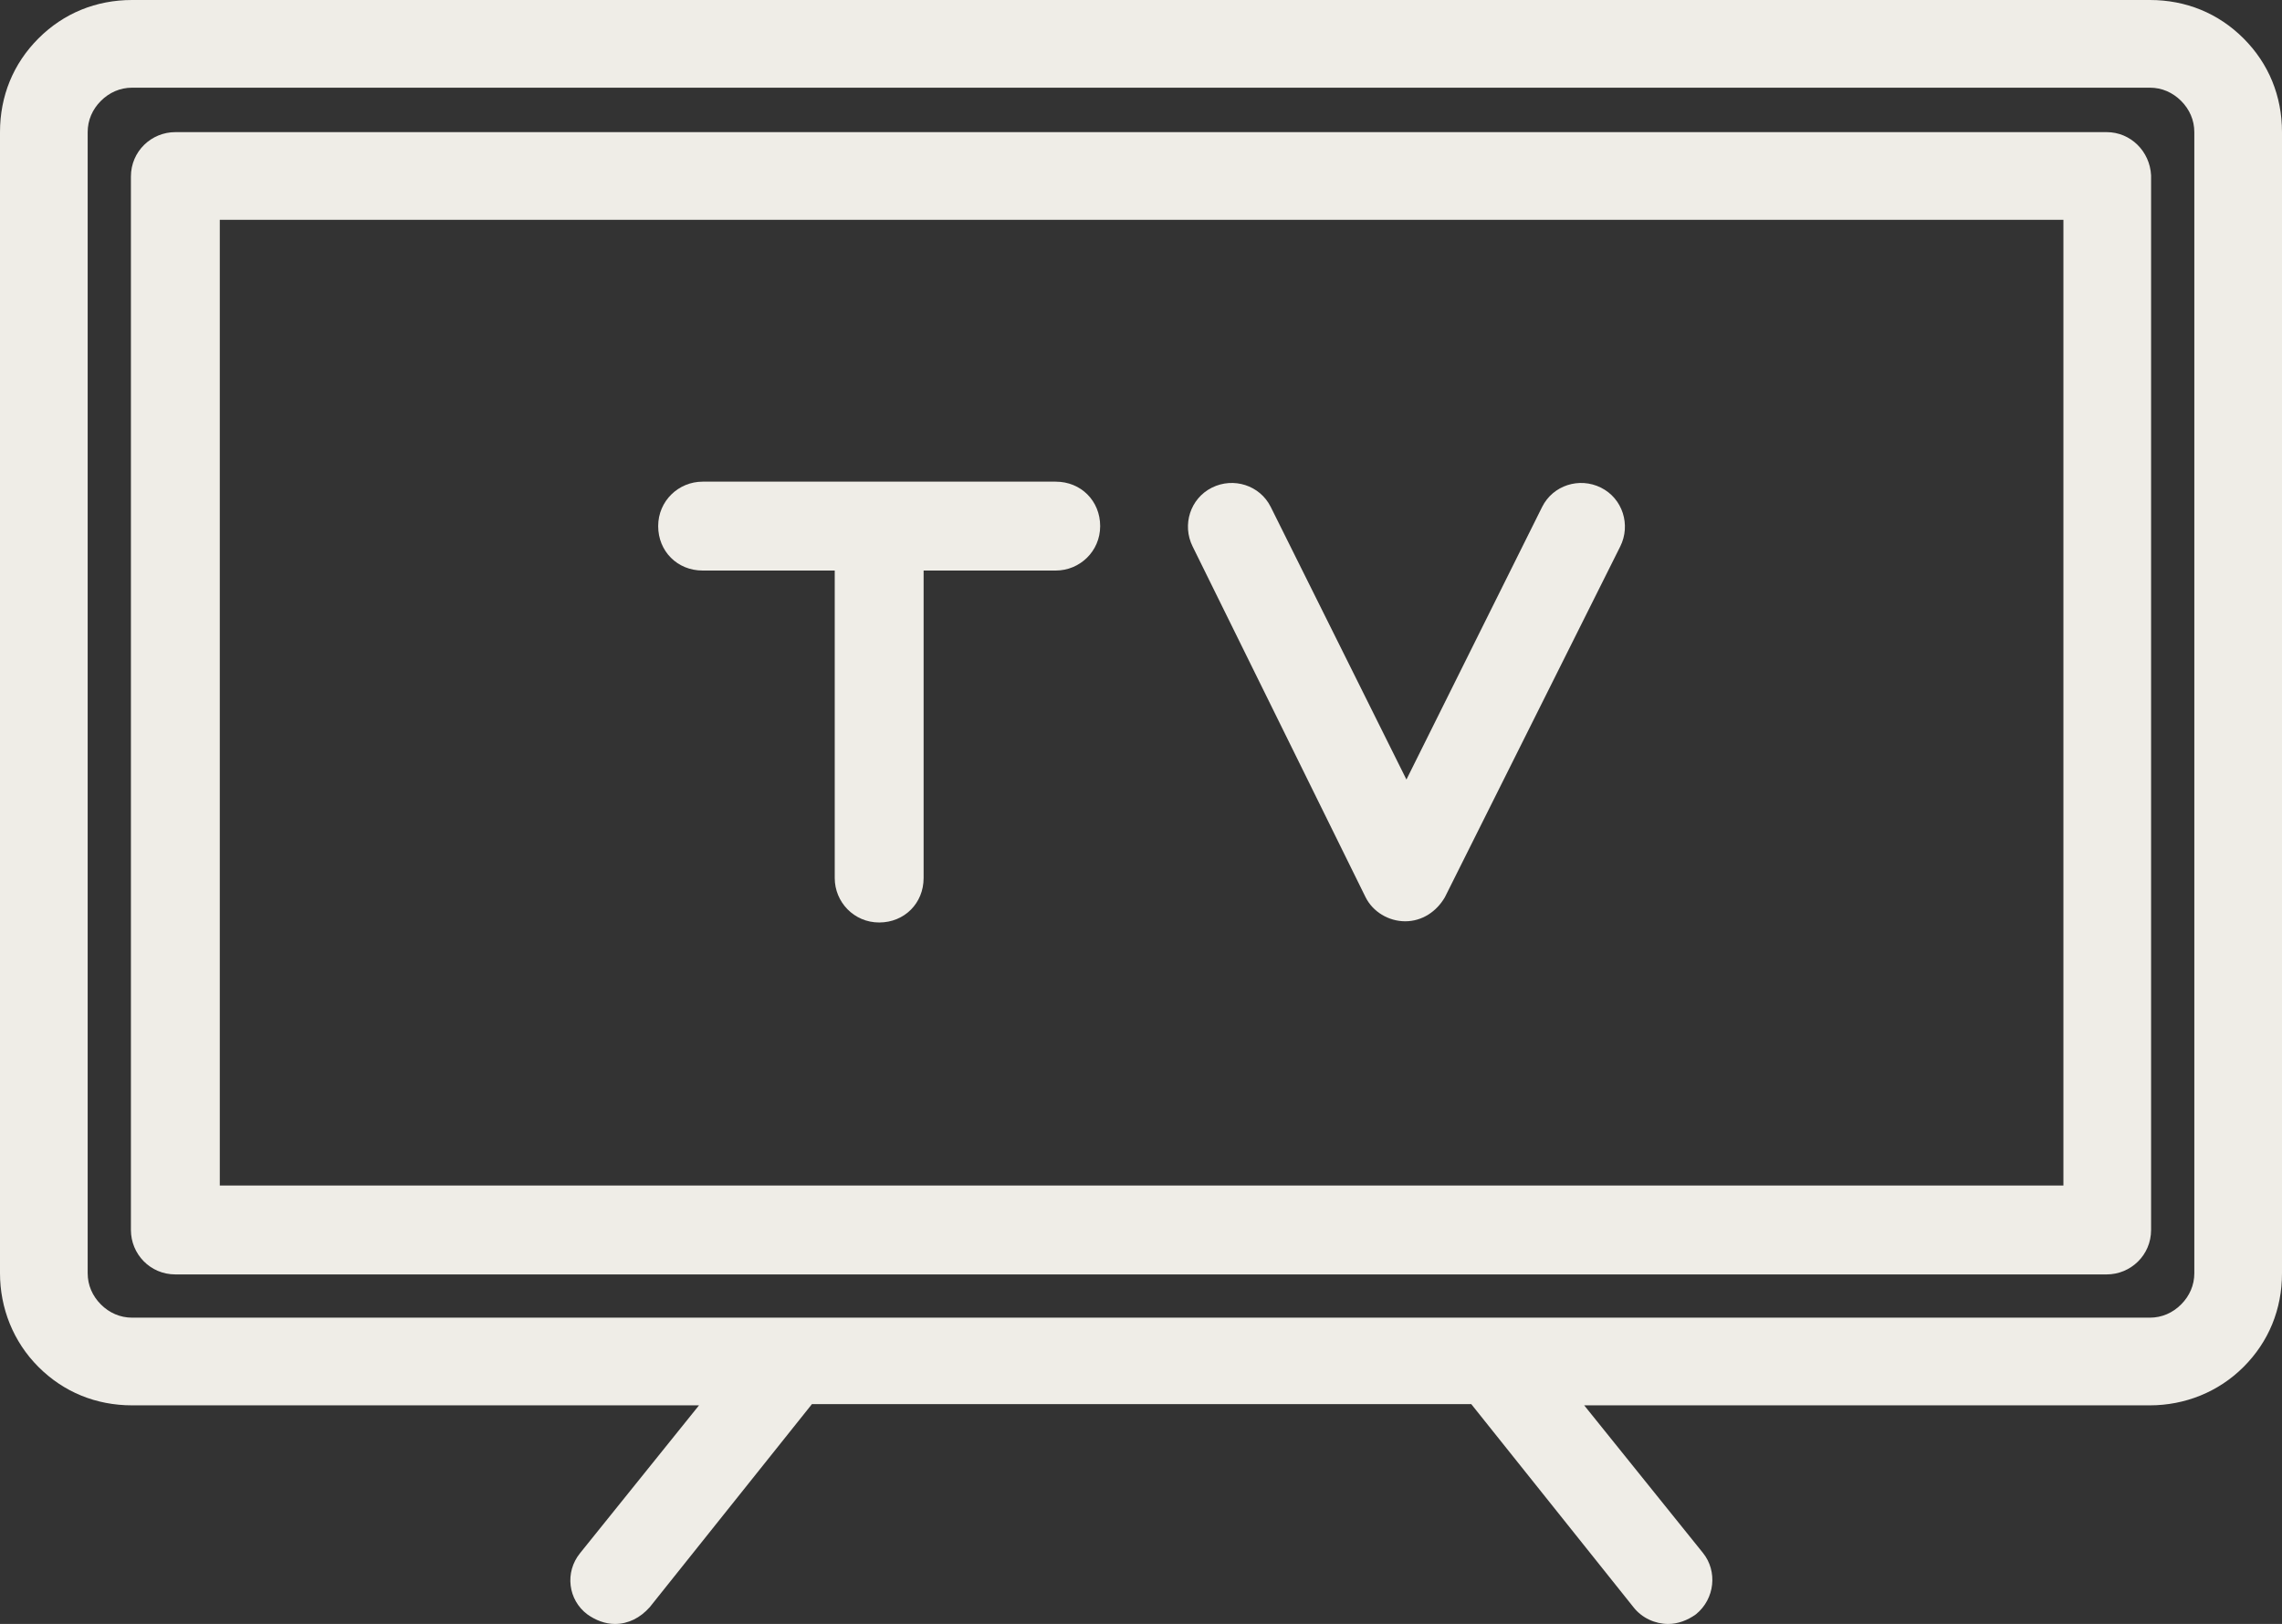 <?xml version="1.0" encoding="UTF-8" standalone="no"?><svg xmlns="http://www.w3.org/2000/svg" xmlns:xlink="http://www.w3.org/1999/xlink" fill="#efede7" height="135.2" preserveAspectRatio="xMidYMid meet" version="1" viewBox="0.0 0.0 190.0 135.2" width="190" zoomAndPan="magnify"><rect x="0.0" y="0.0" width="190.0" height="135.2" fill="#333333" stroke="none"/><g id="change1_1"><path d="M175.4,11H14.6c-2,0-3.7,1.6-3.7,3.7v87.7c0,2,1.6,3.7,3.7,3.7h160.8c2,0,3.7-1.6,3.7-3.7V14.6C179,12.6,177.4,11,175.4,11 z M171.7,98.7H18.3V18.3h153.5V98.7z" fill="inherit"/><path d="M186.8,3.2C184.7,1.1,182,0,179,0H11C8,0,5.3,1.1,3.2,3.2C1.1,5.3,0,8,0,11v95c0,2.9,1.1,5.7,3.2,7.8 c2.1,2.1,4.8,3.2,7.8,3.2h47.2l-9.9,12.3c-1.3,1.6-1,3.9,0.6,5.1c0.7,0.5,1.5,0.8,2.3,0.8c1.1,0,2.1-0.5,2.9-1.4l13.5-16.9h54.9 l13.5,16.9c0.7,0.9,1.8,1.4,2.9,1.4c0.8,0,1.6-0.3,2.3-0.8c1.6-1.3,1.8-3.6,0.6-5.1l-9.9-12.3H179c2.9,0,5.7-1.1,7.8-3.2 c2.1-2.1,3.2-4.8,3.2-7.8V11C190,8,188.9,5.3,186.8,3.2z M182.7,106c0,1-0.4,1.9-1.1,2.6c-0.7,0.7-1.6,1.1-2.6,1.1H11 c-1,0-1.9-0.4-2.6-1.1c-0.7-0.7-1.1-1.6-1.1-2.6V11c0-1,0.4-1.9,1.1-2.6C9.1,7.7,10,7.3,11,7.3H179c1,0,1.9,0.4,2.6,1.1 c0.7,0.7,1.1,1.6,1.1,2.6V106z" fill="inherit"/><path d="M58.5,47.5h11v25.6c0,2,1.6,3.7,3.7,3.7s3.7-1.6,3.7-3.7V47.5h11c2,0,3.7-1.6,3.7-3.7s-1.6-3.7-3.7-3.7H58.5 c-2,0-3.7,1.6-3.7,3.7S56.4,47.5,58.5,47.5z" fill="inherit"/><path d="M113.7,74.7c0.6,1.2,1.9,2,3.3,2c1.4,0,2.6-0.8,3.3-2l14.6-29.2c0.9-1.8,0.2-4-1.6-4.9c-1.8-0.9-4-0.2-4.9,1.6l-11.3,22.7 l-11.3-22.7c-0.9-1.8-3.1-2.5-4.9-1.6c-1.8,0.9-2.5,3.1-1.6,4.9L113.7,74.7z" fill="inherit"/></g></svg>